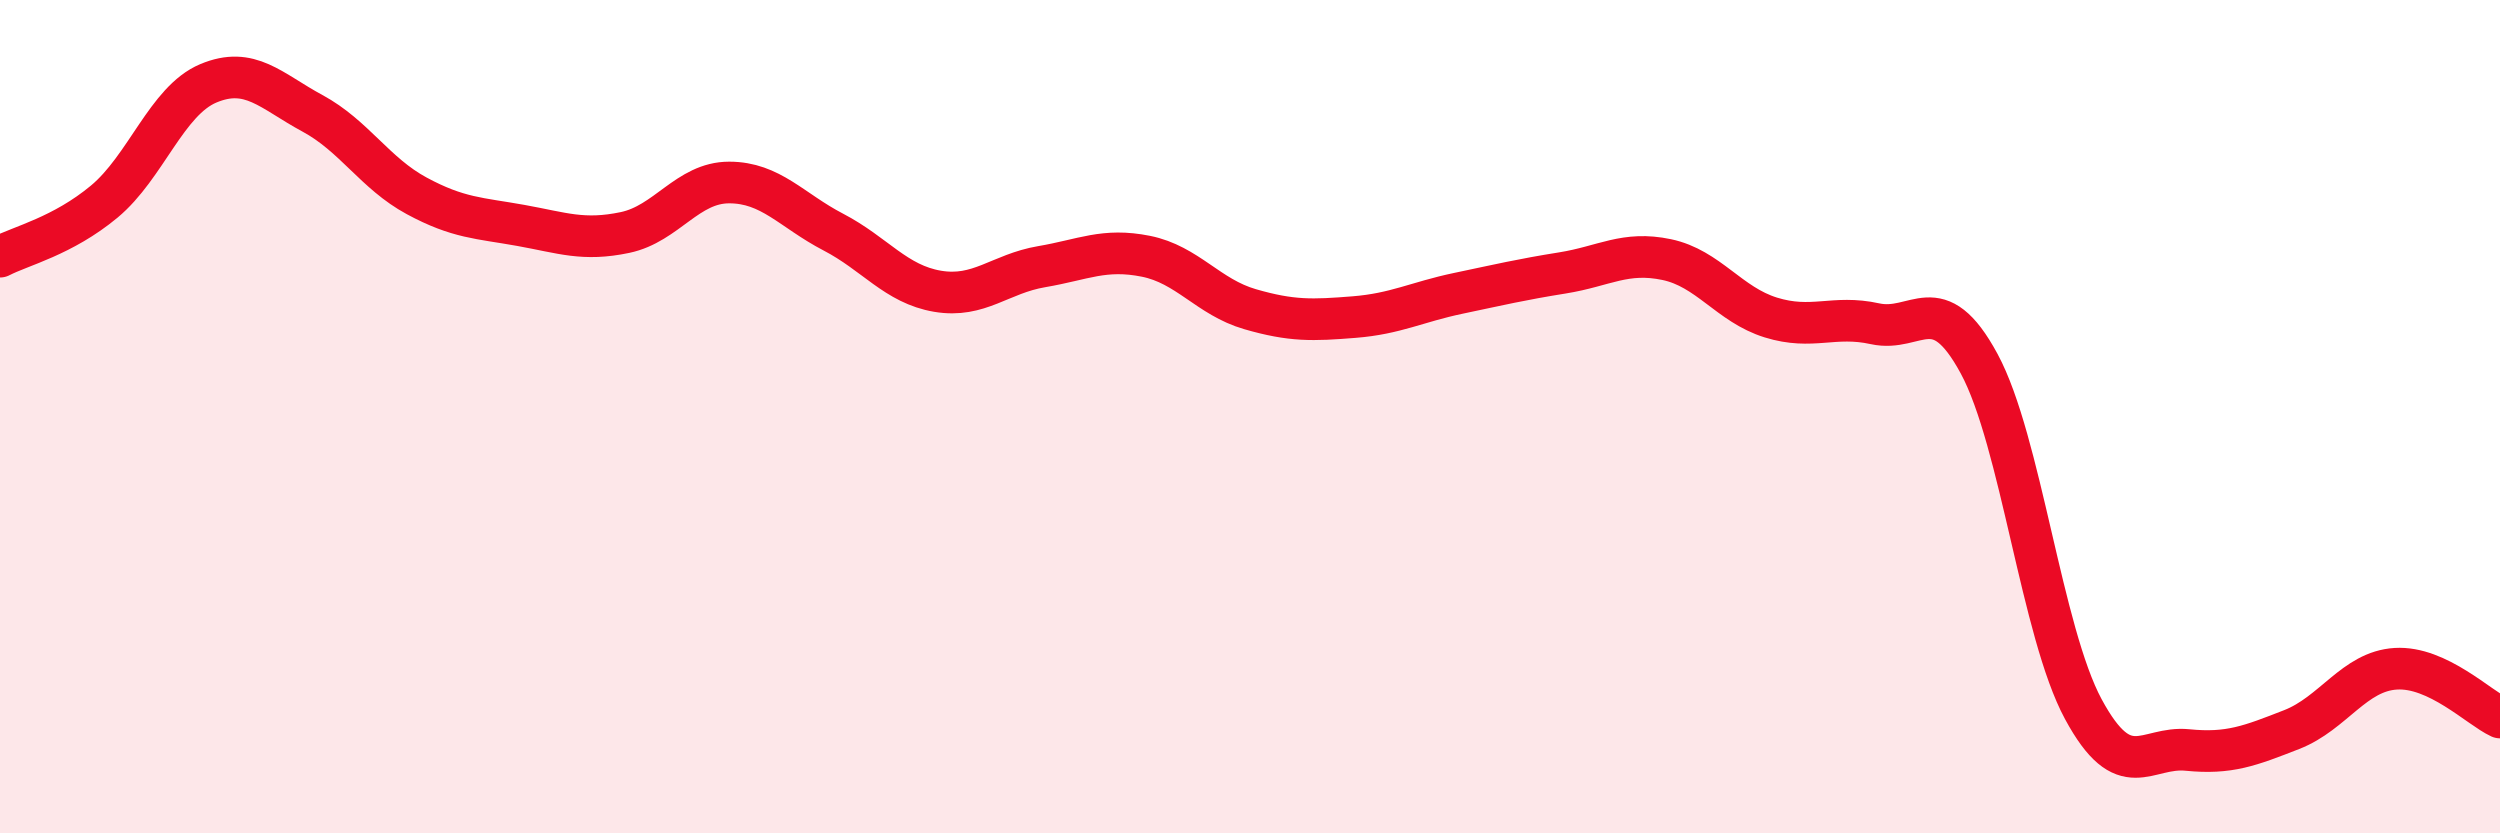 
    <svg width="60" height="20" viewBox="0 0 60 20" xmlns="http://www.w3.org/2000/svg">
      <path
        d="M 0,6.16 C 0.5,5.9 1.5,5.67 2.5,4.84 C 3.5,4.01 4,2.42 5,2 C 6,1.58 6.5,2.18 7.5,2.72 C 8.5,3.26 9,4.16 10,4.7 C 11,5.24 11.5,5.23 12.5,5.41 C 13.5,5.59 14,5.79 15,5.58 C 16,5.37 16.5,4.38 17.5,4.38 C 18.5,4.38 19,5.05 20,5.57 C 21,6.09 21.5,6.82 22.5,6.99 C 23.5,7.16 24,6.57 25,6.4 C 26,6.23 26.5,5.95 27.5,6.15 C 28.5,6.35 29,7.13 30,7.42 C 31,7.71 31.5,7.69 32.5,7.61 C 33.5,7.53 34,7.25 35,7.04 C 36,6.83 36.5,6.71 37.5,6.55 C 38.5,6.39 39,6.02 40,6.23 C 41,6.44 41.5,7.31 42.5,7.62 C 43.5,7.93 44,7.55 45,7.77 C 46,7.99 46.5,6.88 47.5,8.73 C 48.5,10.58 49,15.17 50,17.02 C 51,18.87 51.5,17.9 52.5,18 C 53.5,18.1 54,17.9 55,17.51 C 56,17.12 56.5,16.11 57.5,16.05 C 58.5,15.99 59.5,16.99 60,17.22L60 20L0 20Z"
        fill="#EB0A25"
        opacity="0.1"
        stroke-linecap="round"
        stroke-linejoin="round"
      />
      <path
        d="M 0,6.16 C 0.5,5.9 1.5,5.67 2.5,4.84 C 3.5,4.01 4,2.42 5,2 C 6,1.58 6.5,2.18 7.5,2.72 C 8.5,3.26 9,4.16 10,4.7 C 11,5.24 11.5,5.23 12.5,5.41 C 13.5,5.59 14,5.79 15,5.58 C 16,5.37 16.5,4.38 17.5,4.38 C 18.5,4.38 19,5.05 20,5.57 C 21,6.09 21.5,6.82 22.5,6.99 C 23.5,7.16 24,6.57 25,6.4 C 26,6.23 26.5,5.95 27.5,6.15 C 28.5,6.35 29,7.13 30,7.42 C 31,7.71 31.5,7.69 32.5,7.61 C 33.5,7.53 34,7.25 35,7.04 C 36,6.83 36.5,6.71 37.5,6.55 C 38.5,6.39 39,6.02 40,6.23 C 41,6.44 41.5,7.31 42.5,7.62 C 43.5,7.93 44,7.55 45,7.77 C 46,7.99 46.5,6.88 47.5,8.73 C 48.5,10.58 49,15.17 50,17.02 C 51,18.87 51.5,17.9 52.5,18 C 53.5,18.1 54,17.9 55,17.51 C 56,17.12 56.5,16.11 57.5,16.05 C 58.5,15.99 59.5,16.99 60,17.22"
        stroke="#EB0A25"
        stroke-width="1"
        fill="none"
        stroke-linecap="round"
        stroke-linejoin="round"
      />
    </svg>
  